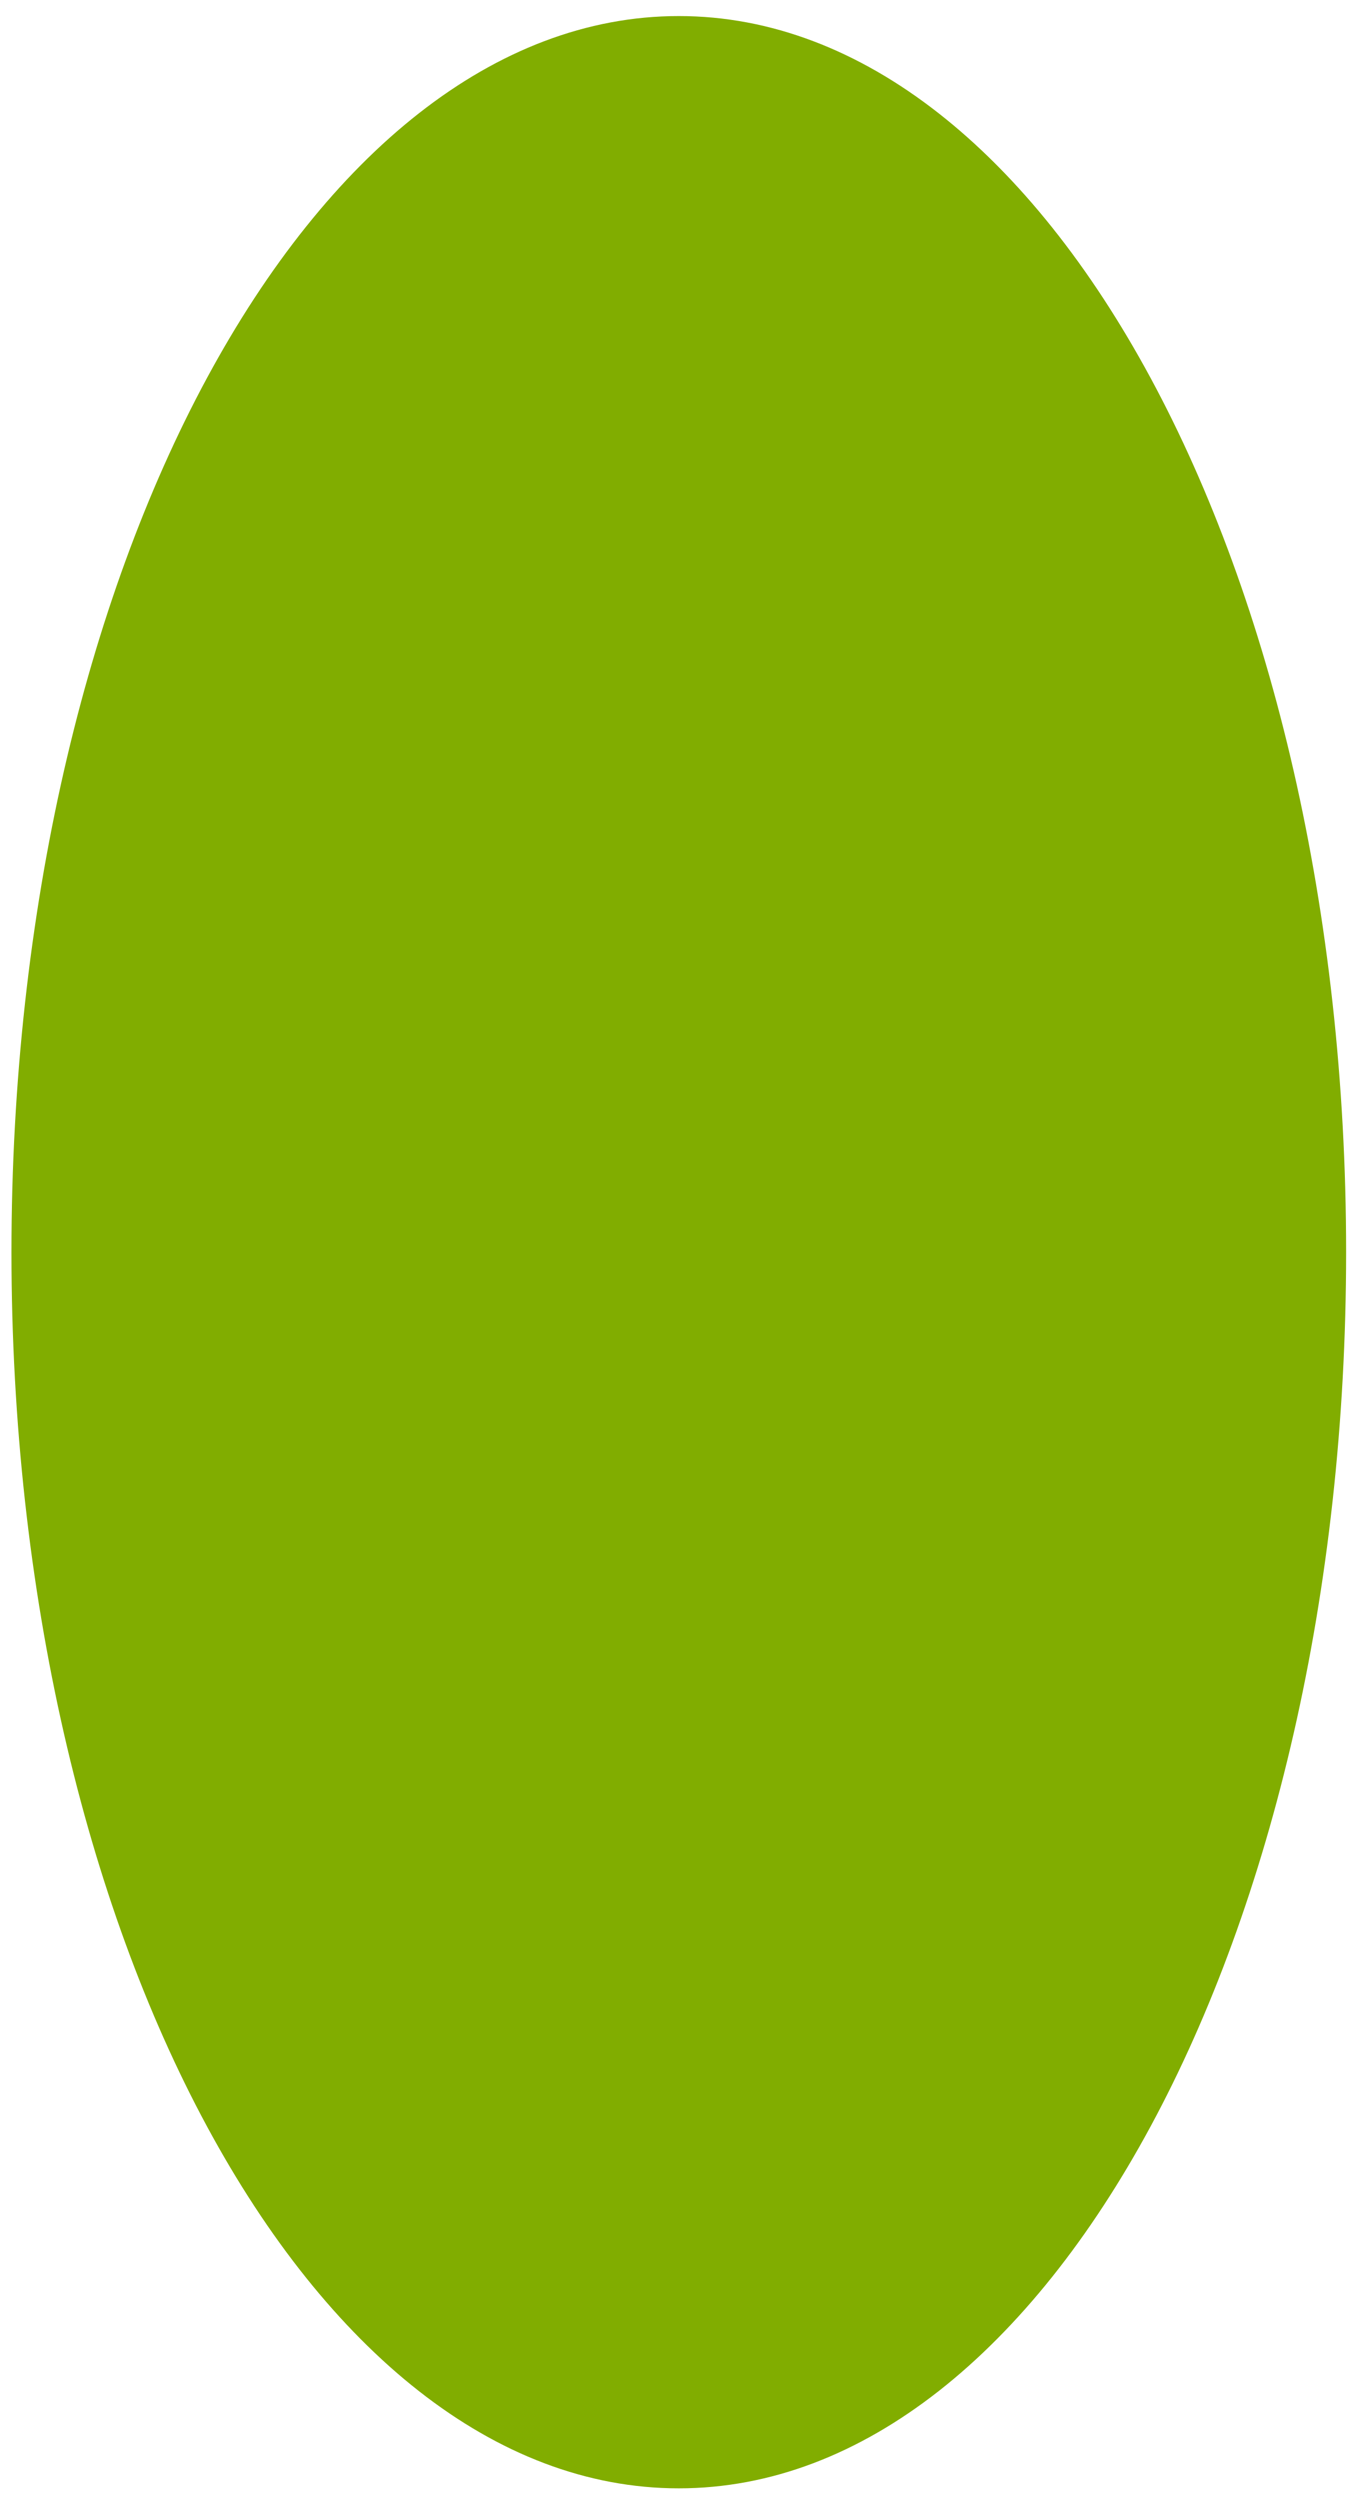 <svg width="59" height="109" viewBox="0 0 59 109" fill="none" xmlns="http://www.w3.org/2000/svg">
<path d="M29.6 108.5C45.672 108.5 58.7 84.368 58.7 54.6C58.7 24.832 45.672 0.7 29.6 0.7C13.528 0.7 0.5 24.832 0.5 54.6C0.5 84.368 13.528 108.5 29.6 108.5Z" fill="#81AD00"/>
</svg>
